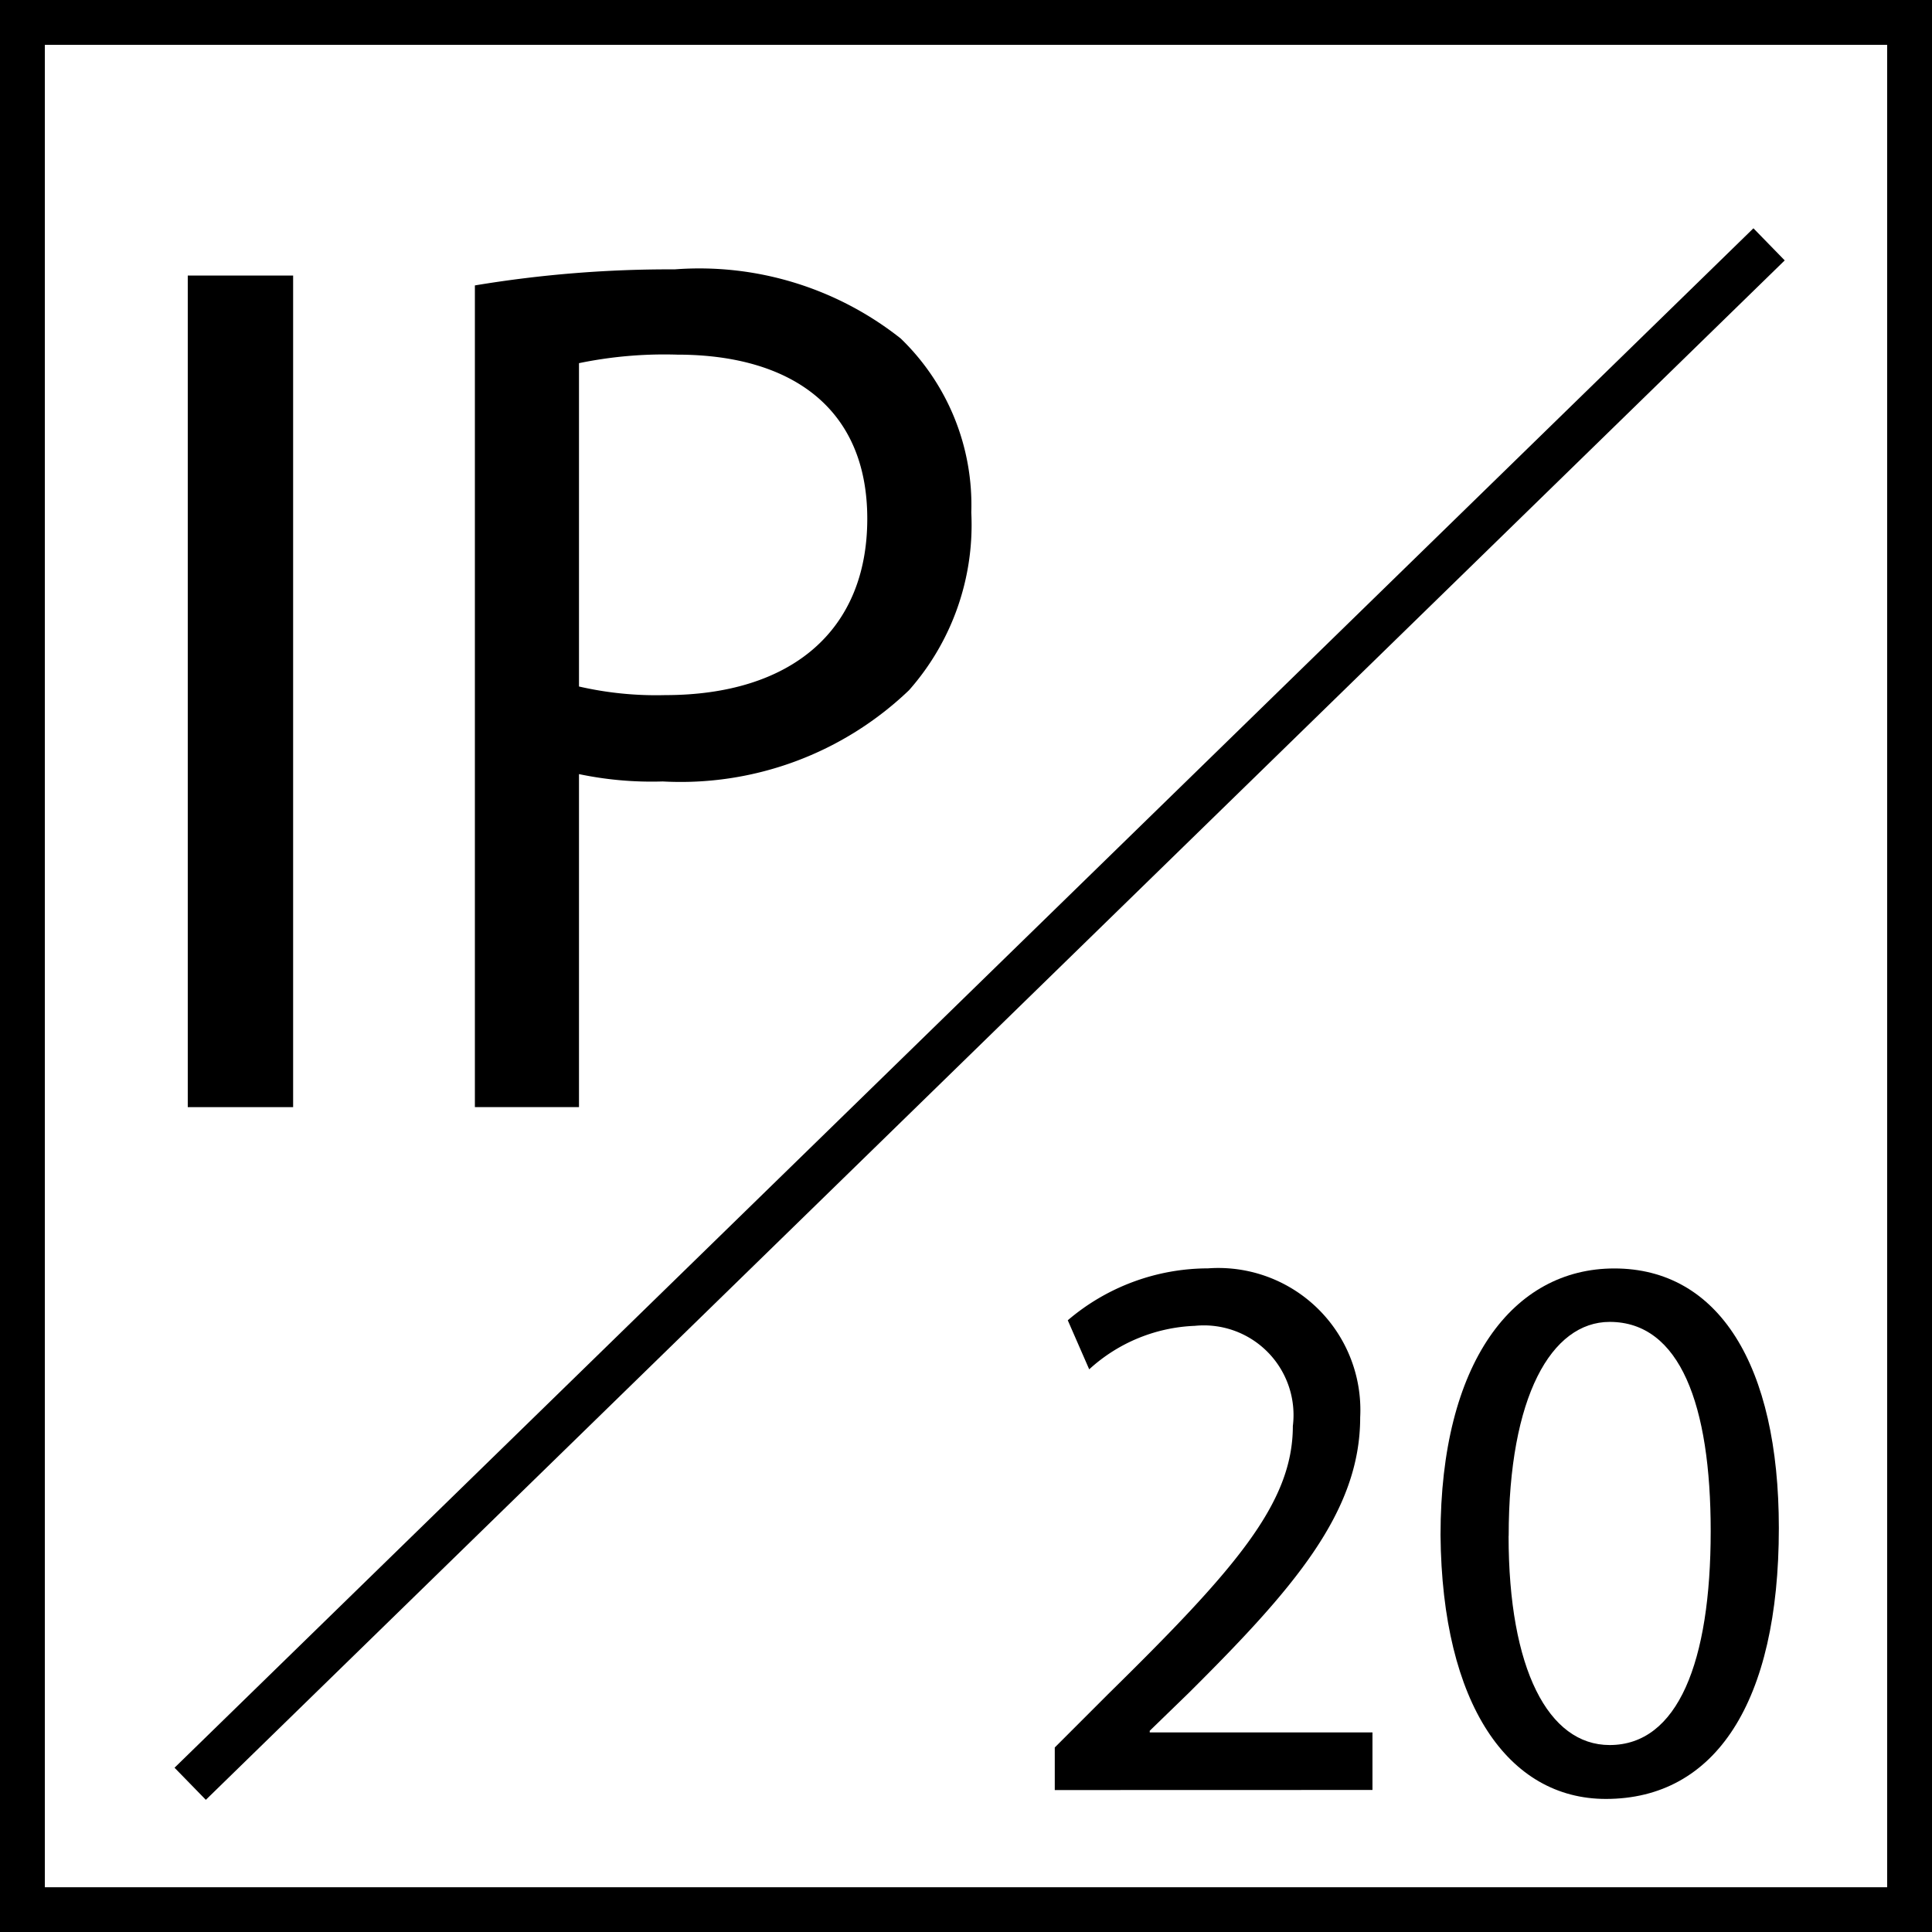 <svg xmlns="http://www.w3.org/2000/svg" viewBox="0 0 21.546 21.547"><defs><style>.\35 da8a6bb-9187-491f-a9b9-e93f7a02d474{fill:none;stroke:#000;stroke-width:0.5px;}</style></defs><title>IP_20</title><g id="2d016c19-ff11-45e7-981b-35b2972a354a" data-name="Layer 2"><g id="1dde0ff4-ab79-4205-b01b-745f557decc2" data-name="Layer 1"><g id="0291a38c-e4fe-43da-a079-7059cb0a8d9c" data-name="IP20"><rect class="5da8a6bb-9187-491f-a9b9-e93f7a02d474" x="0.25" y="0.25" width="21.046" height="21.047"/><path d="M3.269,3.073v9.274H2.094V3.073Z"/><path d="M5.296,3.183a13.224,13.224,0,0,1,2.228-.179,3.618,3.618,0,0,1,2.521.771,2.58,2.58,0,0,1,.787,1.94,2.785,2.785,0,0,1-.694,1.982A3.682,3.682,0,0,1,7.391,8.715a3.949,3.949,0,0,1-.934-.082v3.714H5.296ZM6.457,7.656a3.845,3.845,0,0,0,.961.096c1.401,0,2.254-.715,2.254-1.967,0-1.238-.854-1.83-2.121-1.83a4.706,4.706,0,0,0-1.094.095Z"/><path d="M11.763,19.963v-.475l.589-.589c1.417-1.393,2.066-2.131,2.066-2.995a1,1,0,0,0-1.093-1.118,1.849,1.849,0,0,0-1.178.485l-.239-.547a2.414,2.414,0,0,1,1.563-.579,1.584,1.584,0,0,1,1.698,1.662c0,1.057-.743,1.911-1.912,3.073l-.435.422v.018h2.484v.642Z"/><path d="M19.838,17.041c0,1.945-.709,3.021-1.929,3.021-1.085,0-1.827-1.049-1.844-2.942,0-1.929.812-2.974,1.938-2.974C19.164,14.146,19.838,15.219,19.838,17.041Zm-3.014.088c0,1.486.444,2.332,1.127,2.332.76,0,1.127-.924,1.127-2.386,0-1.407-.342-2.333-1.127-2.333C17.303,14.743,16.825,15.571,16.825,17.13Z"/><line class="5da8a6bb-9187-491f-a9b9-e93f7a02d474" x1="19.729" y1="2.725" x2="2.121" y2="19.893"/></g></g></g></svg>